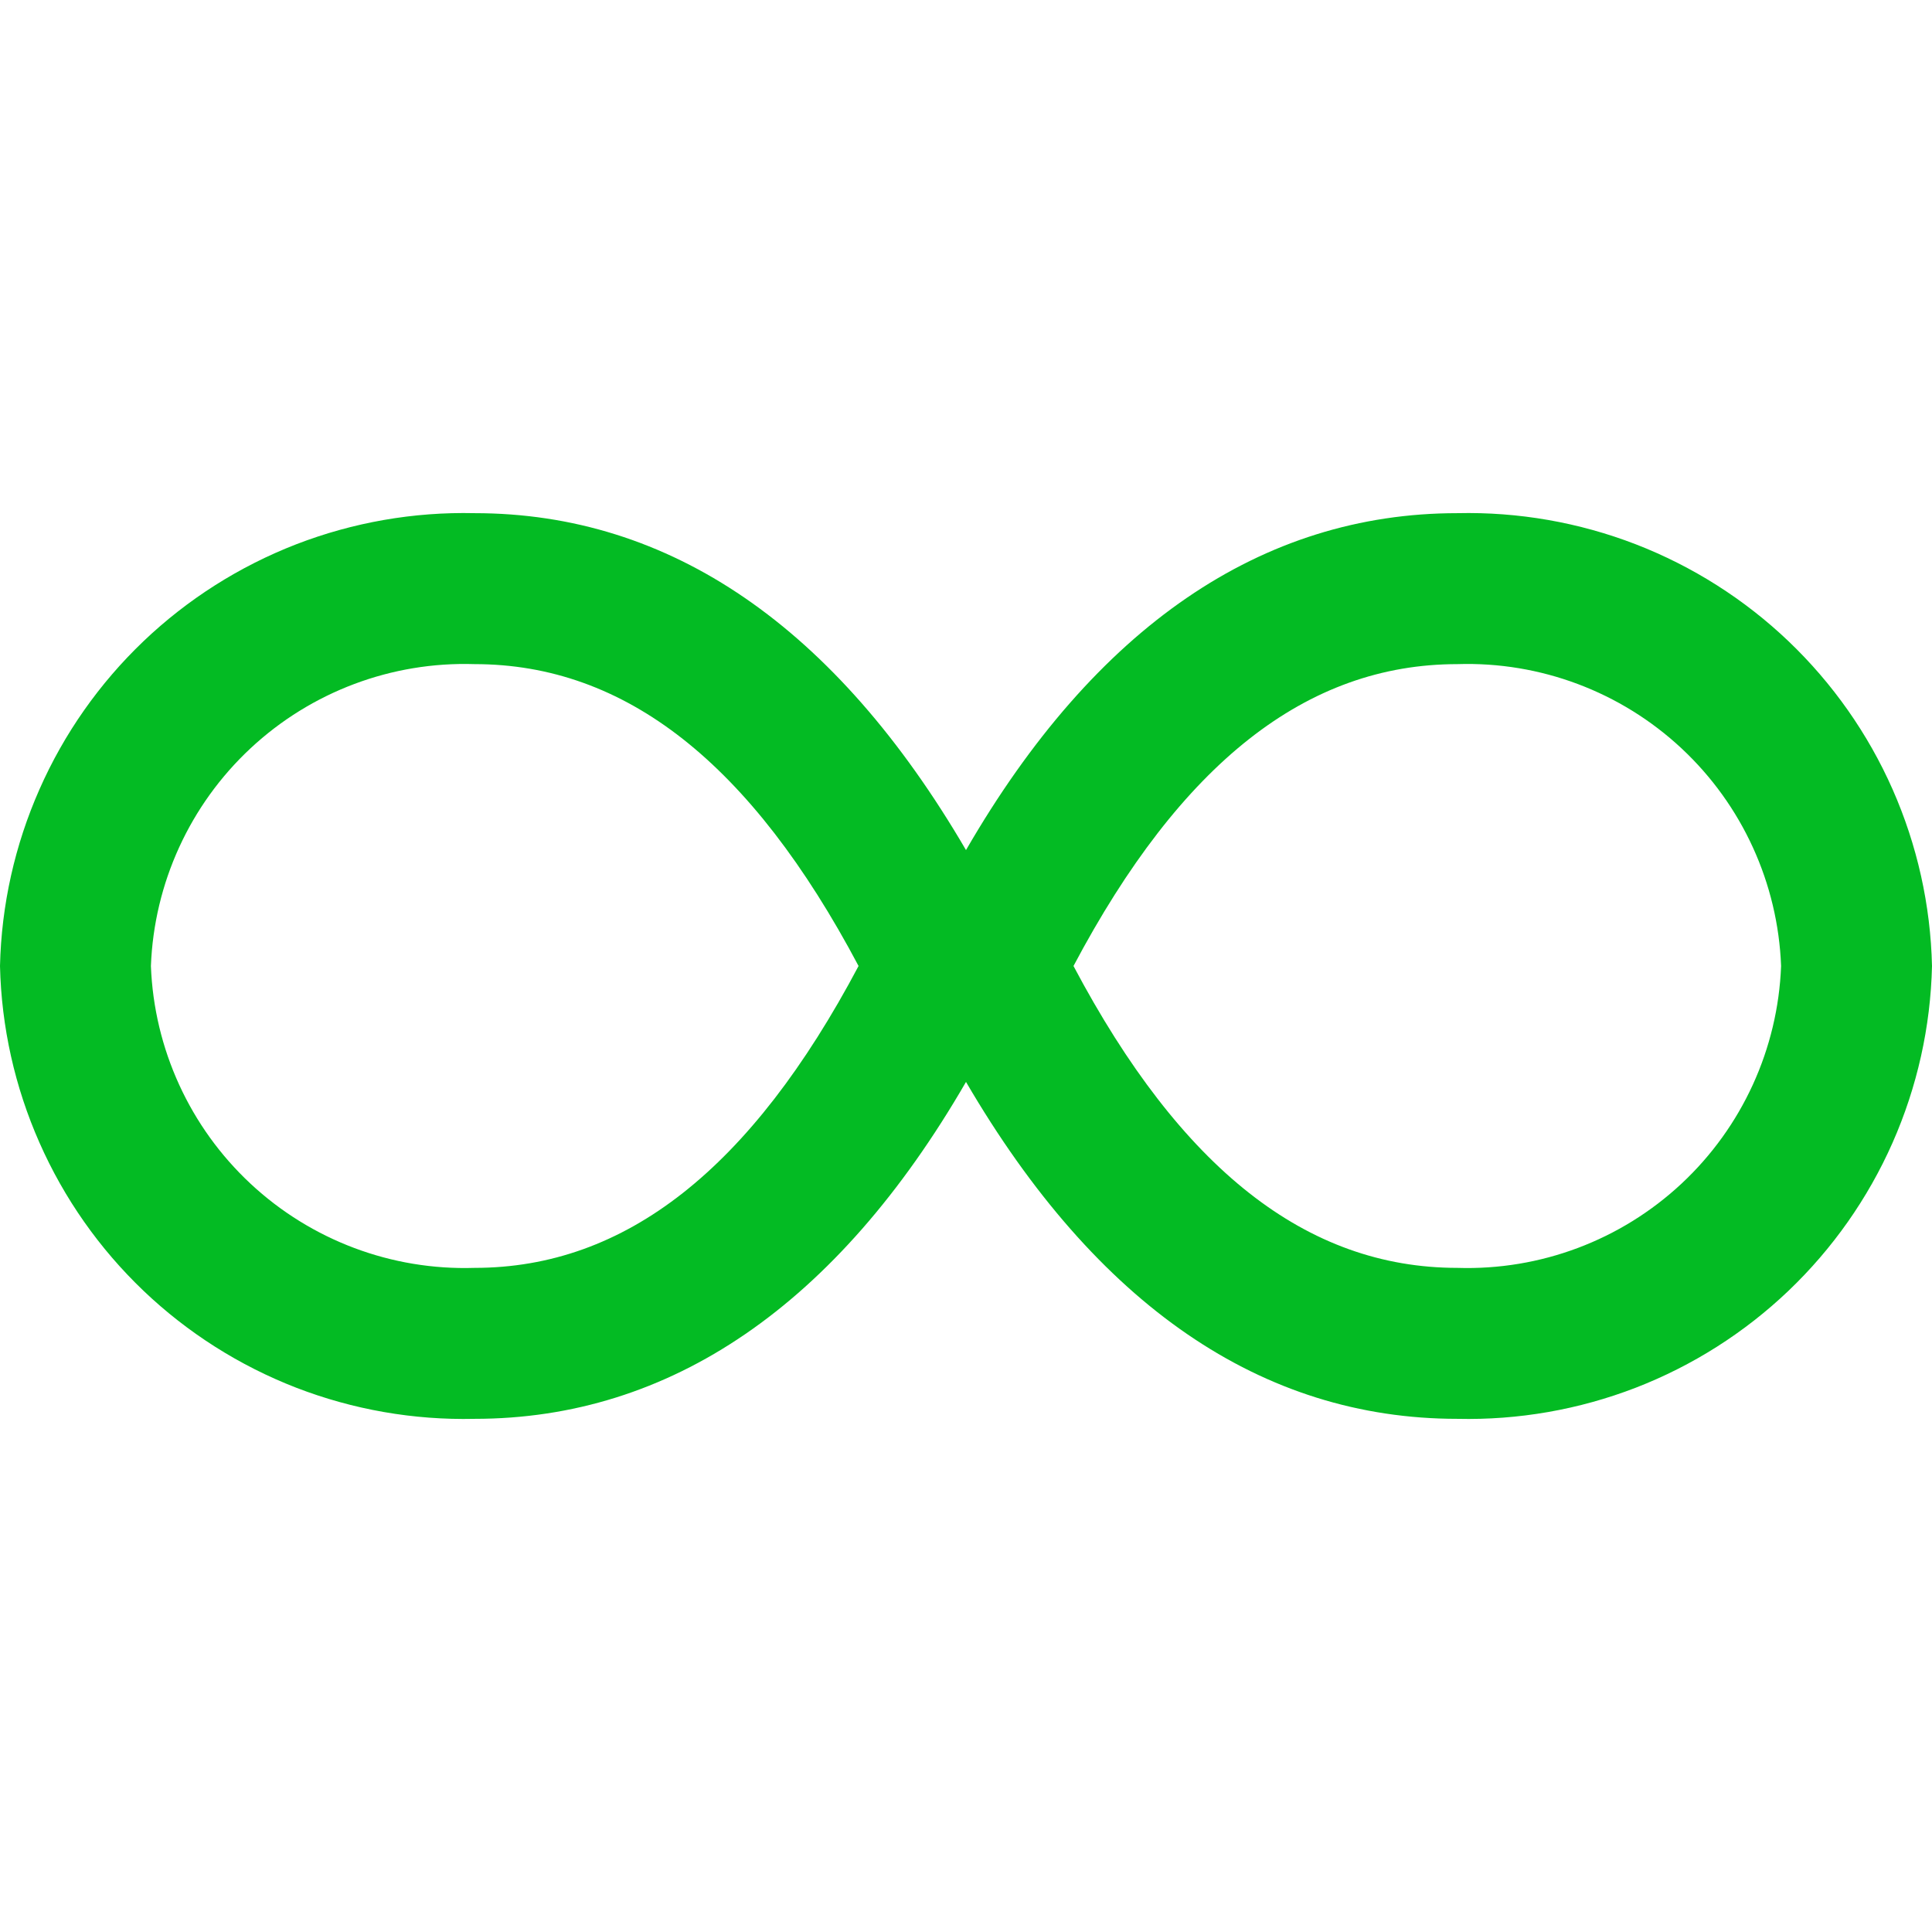 <?xml version="1.0" encoding="UTF-8"?> <svg xmlns="http://www.w3.org/2000/svg" width="36" height="36" viewBox="0 0 36 36" fill="none"><path d="M27.157 9.562C23.512 9.562 20.407 11.678 18 15.84C15.57 11.678 12.488 9.562 8.842 9.562C7.708 9.536 6.579 9.733 5.52 10.142C4.462 10.552 3.494 11.166 2.673 11.949C1.852 12.733 1.193 13.67 0.735 14.709C0.276 15.747 0.026 16.865 0 18C0.026 19.135 0.276 20.253 0.735 21.291C1.193 22.33 1.852 23.267 2.673 24.051C3.494 24.834 4.462 25.448 5.52 25.858C6.579 26.267 7.708 26.464 8.842 26.438C12.488 26.438 15.592 24.323 18 20.16C20.43 24.323 23.512 26.438 27.157 26.438C28.292 26.464 29.421 26.267 30.48 25.858C31.538 25.448 32.506 24.834 33.327 24.051C34.148 23.267 34.807 22.33 35.266 21.291C35.724 20.253 35.974 19.135 36 18C35.974 16.865 35.724 15.747 35.266 14.709C34.807 13.67 34.148 12.733 33.327 11.949C32.506 11.166 31.538 10.552 30.48 10.142C29.421 9.733 28.292 9.536 27.157 9.562ZM8.842 23.625C7.298 23.674 5.798 23.11 4.668 22.056C3.538 21.002 2.871 19.544 2.812 18C2.871 16.456 3.538 14.998 4.668 13.944C5.798 12.89 7.298 12.326 8.842 12.375C11.655 12.375 13.995 14.22 15.998 18C13.995 21.78 11.655 23.625 8.842 23.625ZM27.157 23.625C24.345 23.625 22.005 21.78 20.003 18C22.005 14.22 24.345 12.375 27.157 12.375C28.702 12.326 30.202 12.89 31.332 13.944C32.462 14.998 33.129 16.456 33.188 18C33.129 19.544 32.462 21.002 31.332 22.056C30.202 23.11 28.702 23.674 27.157 23.625Z" fill="#03BB23"></path></svg> 